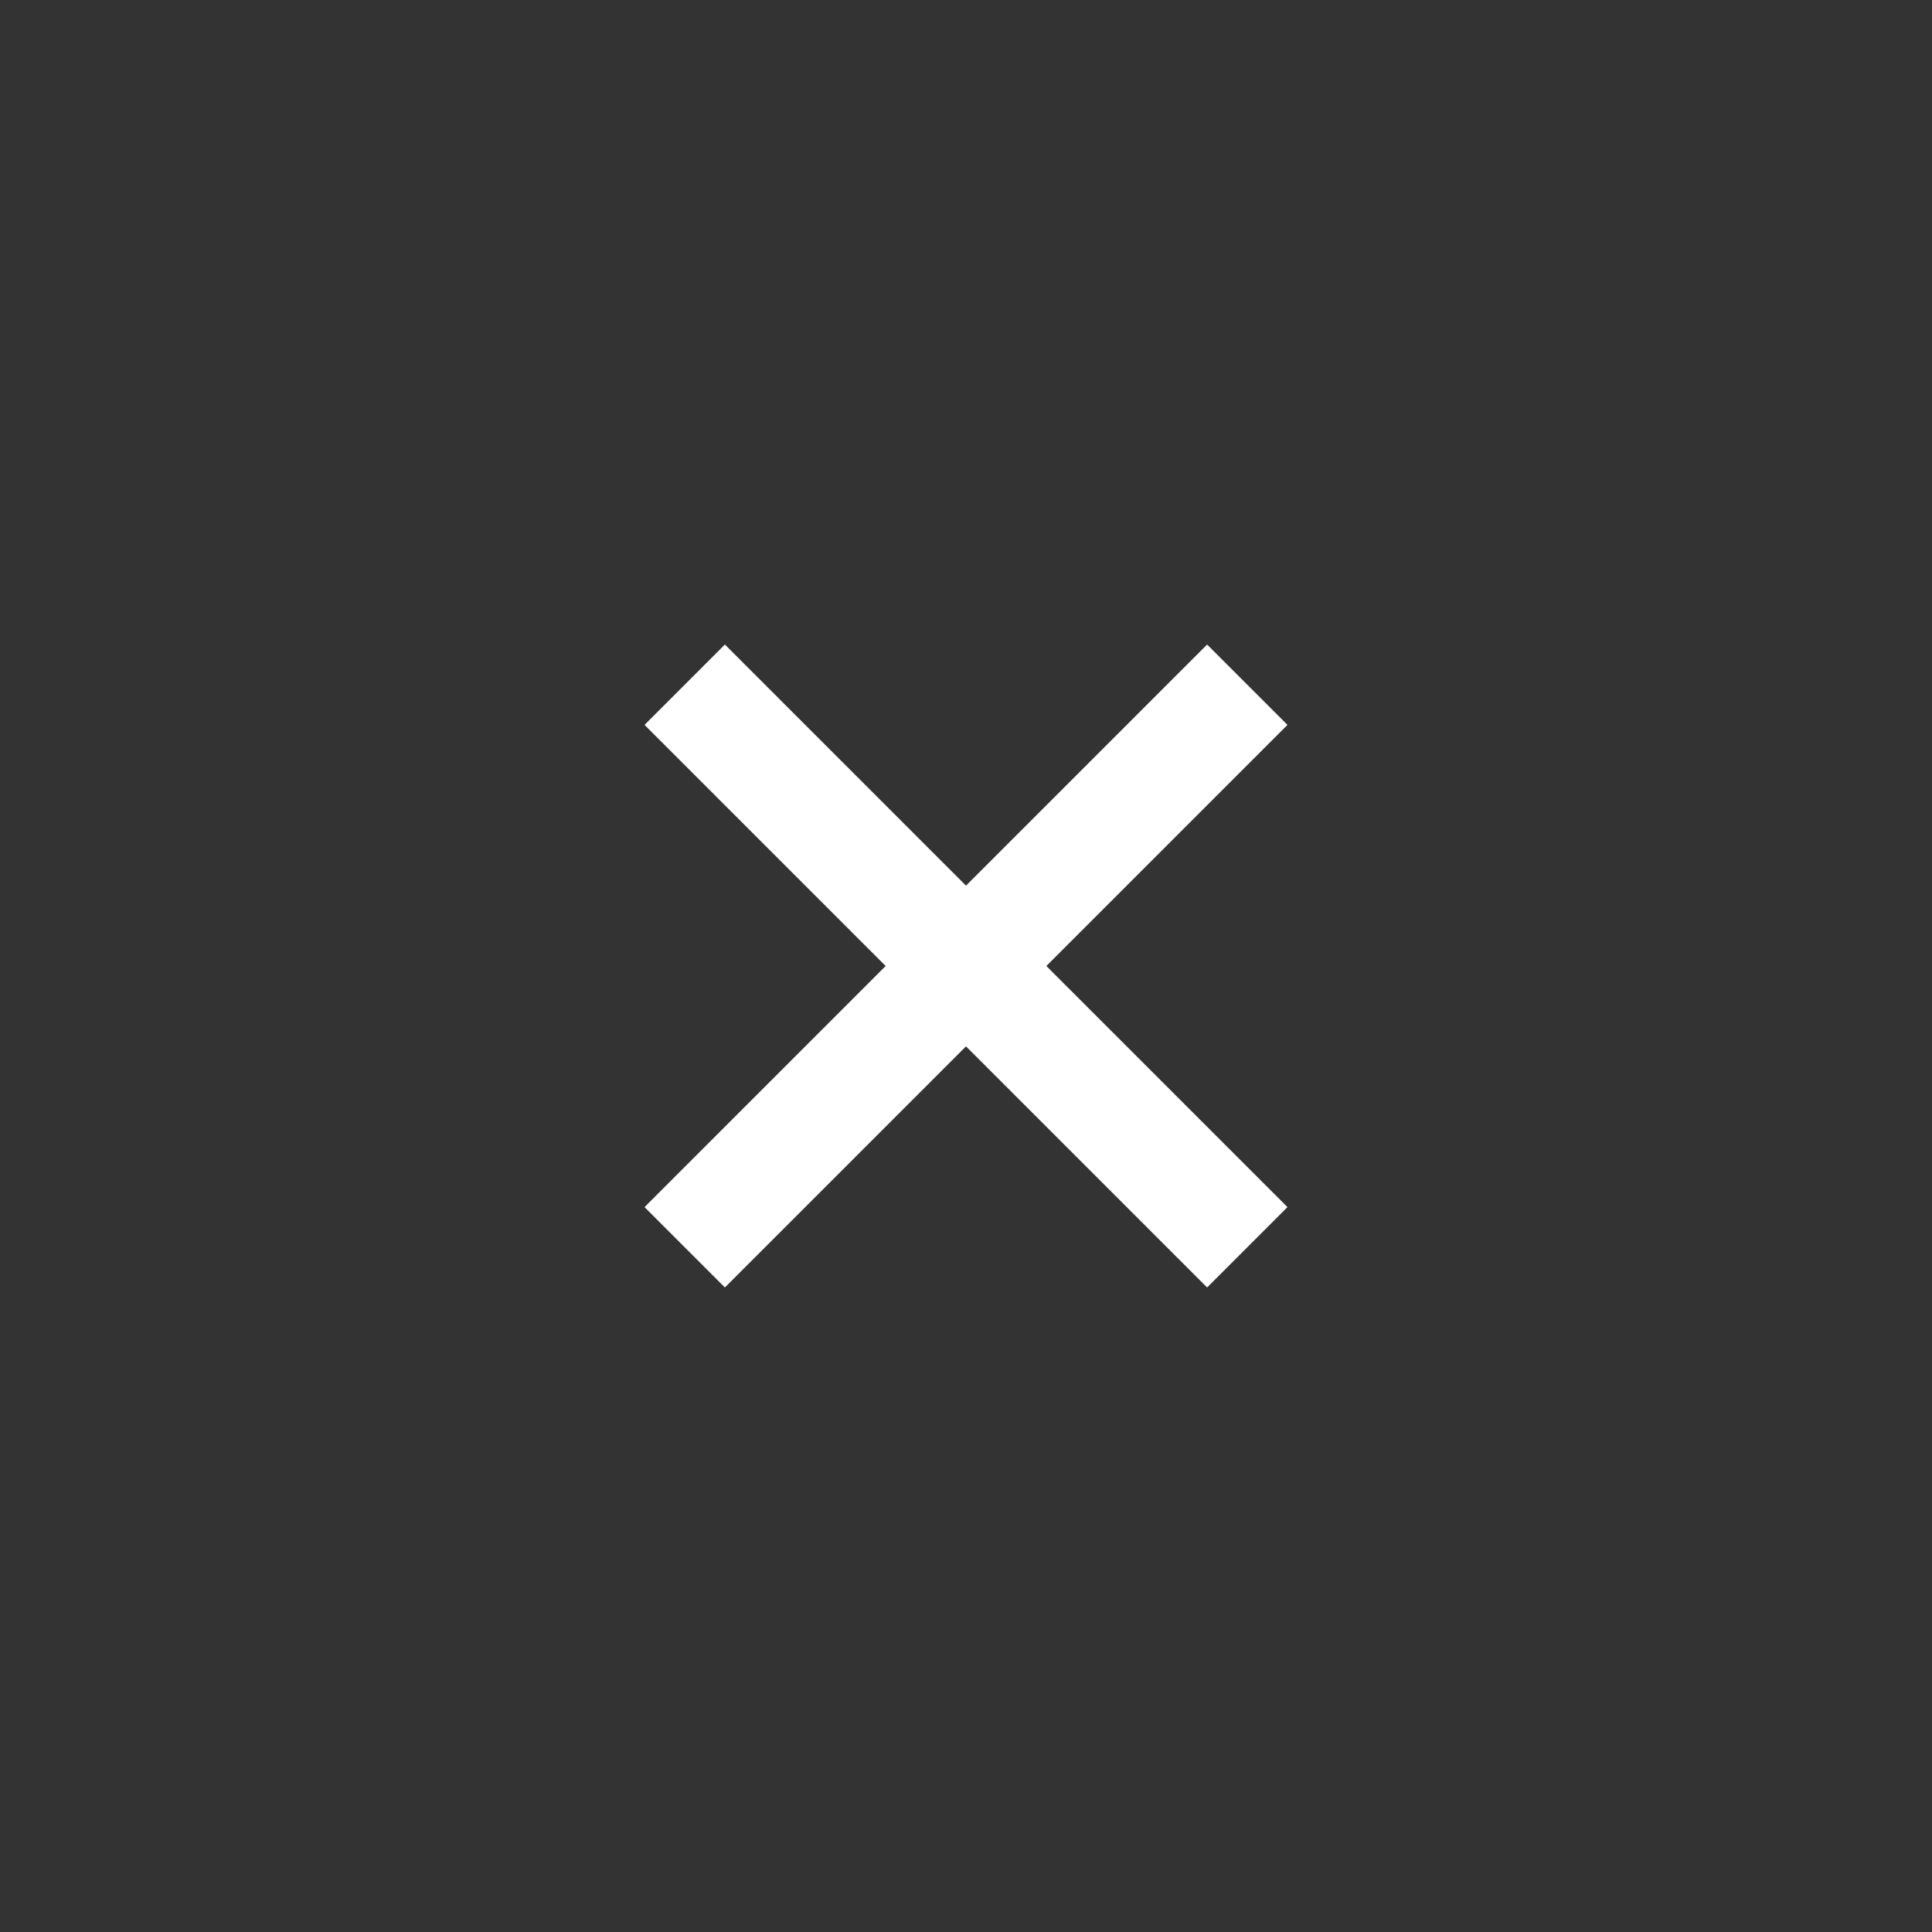 <?xml version="1.0" encoding="UTF-8"?> <svg xmlns="http://www.w3.org/2000/svg" width="34" height="34" viewBox="0 0 34 34" fill="none"><rect x="0" y="0" width="34" height="34" fill="#333333" stroke="none"/> <path d="M17 15.586L21.243 11.343L22.657 12.757L18.414 17L22.657 21.243L21.243 22.657L17 18.414L12.757 22.657L11.343 21.243L15.586 17L11.343 12.757L12.757 11.343L17 15.586Z" fill="white"></path> </svg> 